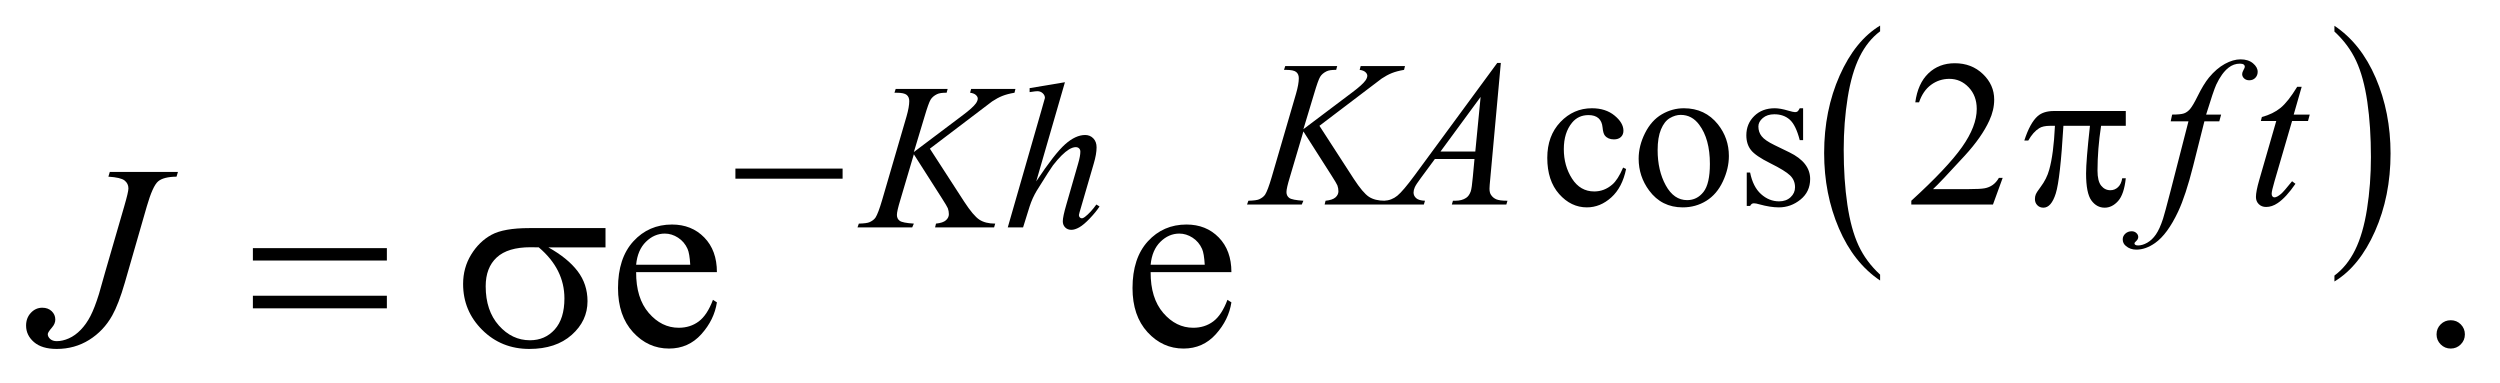 <?xml version="1.0" encoding="UTF-8"?>
<!DOCTYPE svg PUBLIC '-//W3C//DTD SVG 1.0//EN'
          'http://www.w3.org/TR/2001/REC-SVG-20010904/DTD/svg10.dtd'>
<svg stroke-dasharray="none" shape-rendering="auto" xmlns="http://www.w3.org/2000/svg" font-family="'Dialog'" text-rendering="auto" width="150" fill-opacity="1" color-interpolation="auto" color-rendering="auto" preserveAspectRatio="xMidYMid meet" font-size="12px" viewBox="0 0 150 23" fill="black" xmlns:xlink="http://www.w3.org/1999/xlink" stroke="black" image-rendering="auto" stroke-miterlimit="10" stroke-linecap="square" stroke-linejoin="miter" font-style="normal" stroke-width="1" height="23" stroke-dashoffset="0" font-weight="normal" stroke-opacity="1"
><!--Generated by the Batik Graphics2D SVG Generator--><defs id="genericDefs"
  /><g
  ><defs id="defs1"
    ><clipPath clipPathUnits="userSpaceOnUse" id="clipPath1"
      ><path d="M0.968 1.79 L96.139 1.79 L96.139 16.176 L0.968 16.176 L0.968 1.79 Z"
      /></clipPath
      ><clipPath clipPathUnits="userSpaceOnUse" id="clipPath2"
      ><path d="M31.011 57.192 L31.011 516.793 L3081.395 516.793 L3081.395 57.192 Z"
      /></clipPath
    ></defs
    ><g transform="scale(1.576,1.576) translate(-0.968,-1.79) matrix(0.031,0,0,0.031,0,0)"
    ><path d="M2340.188 395.016 L2340.188 402.25 Q2307.688 380.406 2289.57 338.164 Q2271.453 295.922 2271.453 245.688 Q2271.453 193.453 2290.508 150.539 Q2309.562 107.625 2340.188 89.141 L2340.188 96.203 Q2324.875 107.625 2315.039 127.445 Q2305.203 147.266 2300.344 177.75 Q2295.484 208.234 2295.484 241.328 Q2295.484 278.781 2299.969 309.016 Q2304.453 339.25 2313.664 359.156 Q2322.875 379.062 2340.188 395.016 Z" stroke="none" clip-path="url(#clipPath2)"
    /></g
    ><g transform="matrix(0.049,0,0,0.049,-1.525,-2.821)"
    ><path d="M2889.609 96.203 L2889.609 89.141 Q2922.094 110.812 2940.211 153.055 Q2958.328 195.297 2958.328 245.531 Q2958.328 297.766 2939.281 340.766 Q2920.234 383.766 2889.609 402.25 L2889.609 395.016 Q2905.047 383.594 2914.883 363.773 Q2924.719 343.953 2929.508 313.555 Q2934.297 283.156 2934.297 249.891 Q2934.297 212.609 2929.883 182.289 Q2925.469 151.969 2916.188 132.062 Q2906.906 112.156 2889.609 96.203 Z" stroke="none" clip-path="url(#clipPath2)"
    /></g
    ><g transform="matrix(0.049,0,0,0.049,-1.525,-2.821)"
    ><path d="M2022.25 264.5 Q2017.625 287.125 2004.125 299.312 Q1990.625 311.5 1974.25 311.5 Q1954.75 311.5 1940.25 295.125 Q1925.75 278.75 1925.75 250.875 Q1925.75 223.875 1941.812 207 Q1957.875 190.125 1980.375 190.125 Q1997.25 190.125 2008.125 199.062 Q2019 208 2019 217.625 Q2019 222.375 2015.938 225.312 Q2012.875 228.25 2007.375 228.25 Q2000 228.25 1996.25 223.5 Q1994.125 220.875 1993.438 213.5 Q1992.75 206.125 1988.375 202.25 Q1984 198.5 1976.25 198.5 Q1963.75 198.5 1956.125 207.75 Q1946 220 1946 240.125 Q1946 260.625 1956.062 276.312 Q1966.125 292 1983.25 292 Q1995.5 292 2005.25 283.625 Q2012.125 277.875 2018.625 262.75 L2022.25 264.5 ZM2093 190.125 Q2119 190.125 2134.75 209.875 Q2148.125 226.75 2148.125 248.625 Q2148.125 264 2140.75 279.75 Q2133.375 295.5 2120.438 303.5 Q2107.5 311.5 2091.625 311.5 Q2065.75 311.5 2050.5 290.875 Q2037.625 273.5 2037.625 251.875 Q2037.625 236.125 2045.438 220.562 Q2053.25 205 2066 197.562 Q2078.75 190.125 2093 190.125 ZM2089.125 198.25 Q2082.5 198.25 2075.812 202.188 Q2069.125 206.125 2065 216 Q2060.875 225.875 2060.875 241.375 Q2060.875 266.375 2070.812 284.5 Q2080.75 302.625 2097 302.625 Q2109.125 302.625 2117 292.625 Q2124.875 282.625 2124.875 258.25 Q2124.875 227.75 2111.75 210.25 Q2102.875 198.25 2089.125 198.25 ZM2239 190.125 L2239 229.125 L2234.875 229.125 Q2230.125 210.75 2222.688 204.125 Q2215.25 197.5 2203.75 197.5 Q2195 197.5 2189.625 202.125 Q2184.25 206.75 2184.25 212.375 Q2184.25 219.375 2188.25 224.375 Q2192.125 229.5 2204 235.25 L2222.25 244.125 Q2247.625 256.5 2247.625 276.75 Q2247.625 292.375 2235.812 301.938 Q2224 311.5 2209.375 311.5 Q2198.875 311.5 2185.375 307.75 Q2181.25 306.5 2178.625 306.5 Q2175.75 306.5 2174.125 309.75 L2170 309.75 L2170 268.875 L2174.125 268.875 Q2177.625 286.375 2187.5 295.25 Q2197.375 304.125 2209.625 304.125 Q2218.25 304.125 2223.688 299.062 Q2229.125 294 2229.125 286.875 Q2229.125 278.25 2223.062 272.375 Q2217 266.5 2198.875 257.5 Q2180.75 248.5 2175.125 241.25 Q2169.5 234.125 2169.5 223.25 Q2169.5 209.125 2179.188 199.625 Q2188.875 190.125 2204.25 190.125 Q2211 190.125 2220.625 193 Q2227 194.875 2229.125 194.875 Q2231.125 194.875 2232.25 194 Q2233.375 193.125 2234.875 190.125 L2239 190.125 ZM2483.375 275.375 L2471.5 308 L2371.5 308 L2371.5 303.375 Q2415.625 263.125 2433.625 237.625 Q2451.625 212.125 2451.625 191 Q2451.625 174.875 2441.75 164.5 Q2431.875 154.125 2418.125 154.125 Q2405.625 154.125 2395.688 161.438 Q2385.75 168.75 2381 182.875 L2376.375 182.875 Q2379.5 159.75 2392.438 147.375 Q2405.375 135 2424.75 135 Q2445.375 135 2459.188 148.25 Q2473 161.5 2473 179.5 Q2473 192.375 2467 205.25 Q2457.75 225.5 2437 248.125 Q2405.875 282.125 2398.125 289.125 L2442.375 289.125 Q2455.875 289.125 2461.312 288.125 Q2466.75 287.125 2471.125 284.062 Q2475.5 281 2478.75 275.375 L2483.375 275.375 Z" stroke="none" clip-path="url(#clipPath2)"
    /></g
    ><g transform="matrix(0.049,0,0,0.049,-1.525,-2.821)"
    ><path d="M810.062 390.781 Q809.906 422.656 825.531 440.781 Q841.156 458.906 862.25 458.906 Q876.312 458.906 886.703 451.172 Q897.094 443.438 904.125 424.688 L908.969 427.812 Q905.688 449.219 889.906 466.797 Q874.125 484.375 850.375 484.375 Q824.594 484.375 806.234 464.297 Q787.875 444.219 787.875 410.312 Q787.875 373.594 806.703 353.047 Q825.531 332.5 853.969 332.5 Q878.031 332.5 893.5 348.359 Q908.969 364.219 908.969 390.781 L810.062 390.781 ZM810.062 381.719 L876.312 381.719 Q875.531 367.969 873.031 362.344 Q869.125 353.594 861.391 348.594 Q853.656 343.594 845.219 343.594 Q832.25 343.594 822.016 353.672 Q811.781 363.75 810.062 381.719 ZM1440.062 390.781 Q1439.906 422.656 1455.531 440.781 Q1471.156 458.906 1492.25 458.906 Q1506.312 458.906 1516.703 451.172 Q1527.094 443.438 1534.125 424.688 L1538.969 427.812 Q1535.688 449.219 1519.906 466.797 Q1504.125 484.375 1480.375 484.375 Q1454.594 484.375 1436.234 464.297 Q1417.875 444.219 1417.875 410.312 Q1417.875 373.594 1436.703 353.047 Q1455.531 332.5 1483.969 332.5 Q1508.031 332.5 1523.5 348.359 Q1538.969 364.219 1538.969 390.781 L1440.062 390.781 ZM1440.062 381.719 L1506.312 381.719 Q1505.531 367.969 1503.031 362.344 Q1499.125 353.594 1491.391 348.594 Q1483.656 343.594 1475.219 343.594 Q1462.25 343.594 1452.016 353.672 Q1441.781 363.75 1440.062 381.719 ZM3032 449.688 Q3039.344 449.688 3044.344 454.766 Q3049.344 459.844 3049.344 467.031 Q3049.344 474.219 3044.266 479.297 Q3039.188 484.375 3032 484.375 Q3024.812 484.375 3019.734 479.297 Q3014.656 474.219 3014.656 467.031 Q3014.656 459.688 3019.734 454.688 Q3024.812 449.688 3032 449.688 Z" stroke="none" clip-path="url(#clipPath2)"
    /></g
    ><g transform="matrix(0.049,0,0,0.049,-1.525,-2.821)"
    ><path d="M1646.75 211.625 L1688.75 276.5 Q1700 293.75 1707.375 298.562 Q1714.75 303.375 1726.75 303.375 L1725.375 308 L1653.125 308 L1654.25 303.375 Q1662.875 302.5 1666.438 299.25 Q1670 296 1670 291.875 Q1670 288.125 1668.75 284.625 Q1667.75 282.125 1661.5 272.375 L1627.125 218.5 L1610.5 274.625 Q1606.375 288.125 1606.375 292.75 Q1606.375 297.5 1609.875 300 Q1613.375 302.5 1627.125 303.375 L1625.125 308 L1558.125 308 L1559.75 303.375 Q1569.5 303.125 1572.875 301.625 Q1577.875 299.375 1580.25 295.875 Q1583.5 290.75 1588.25 274.625 L1618.125 172.25 Q1621.5 160.5 1621.5 153.375 Q1621.5 148.375 1618.312 145.75 Q1615.125 143.125 1605.875 143.125 L1603.375 143.125 L1604.875 138.5 L1668.5 138.5 L1667.25 143.125 Q1659.375 143 1655.5 144.875 Q1650.125 147.5 1647.625 151.625 Q1645.125 155.75 1640.25 172.25 L1627.125 215.75 L1687.375 170.375 Q1699.375 161.375 1703.125 156.125 Q1705.375 152.875 1705.375 150.25 Q1705.375 148 1703.062 145.875 Q1700.75 143.75 1696 143.125 L1697.25 138.5 L1751.5 138.5 L1750.375 143.125 Q1741.5 144.625 1735.438 147.062 Q1729.375 149.5 1723 153.75 Q1721.125 155 1698.625 172.25 L1646.75 211.625 ZM1868.875 134.625 L1856 275.625 Q1855 285.5 1855 288.625 Q1855 293.625 1856.875 296.25 Q1859.25 299.875 1863.312 301.625 Q1867.375 303.375 1877 303.375 L1875.625 308 L1808.875 308 L1810.25 303.375 L1813.125 303.375 Q1821.25 303.375 1826.375 299.875 Q1830 297.5 1832 292 Q1833.375 288.125 1834.625 273.75 L1836.625 252.25 L1788.125 252.25 L1770.875 275.625 Q1765 283.5 1763.5 286.938 Q1762 290.375 1762 293.375 Q1762 297.375 1765.25 300.25 Q1768.5 303.125 1776 303.375 L1774.625 308 L1724.5 308 L1725.875 303.375 Q1735.125 303 1742.188 297.188 Q1749.25 291.375 1763.25 272.375 L1864.5 134.625 L1868.875 134.625 ZM1844.125 176.25 L1795 243.125 L1837.625 243.125 L1844.125 176.25 ZM2750.875 197.875 L2748.625 206.125 L2730.375 206.125 L2716.625 260.75 Q2707.5 296.875 2698.25 316.625 Q2685.125 344.5 2670 355.125 Q2658.5 363.25 2647 363.25 Q2639.5 363.25 2634.25 358.75 Q2630.375 355.625 2630.375 350.625 Q2630.375 346.625 2633.562 343.688 Q2636.75 340.75 2641.375 340.75 Q2644.75 340.75 2647.062 342.875 Q2649.375 345 2649.375 347.75 Q2649.375 350.5 2646.75 352.875 Q2644.75 354.625 2644.75 355.5 Q2644.75 356.625 2645.625 357.25 Q2646.75 358.125 2649.125 358.125 Q2654.5 358.125 2660.438 354.75 Q2666.375 351.375 2671 344.688 Q2675.625 338 2679.75 325.375 Q2681.5 320.125 2689.125 290.75 L2710.875 206.125 L2689.125 206.125 L2690.875 197.875 Q2701.25 197.875 2705.375 196.438 Q2709.5 195 2712.938 190.938 Q2716.375 186.875 2721.875 175.75 Q2729.25 160.75 2736 152.5 Q2745.25 141.375 2755.438 135.812 Q2765.625 130.25 2774.625 130.25 Q2784.125 130.25 2789.875 135.062 Q2795.625 139.875 2795.625 145.5 Q2795.625 149.875 2792.75 152.875 Q2789.875 155.875 2785.375 155.875 Q2781.5 155.875 2779.062 153.625 Q2776.625 151.375 2776.625 148.25 Q2776.625 146.25 2778.25 143.312 Q2779.875 140.375 2779.875 139.375 Q2779.875 137.625 2778.75 136.75 Q2777.125 135.5 2774 135.5 Q2766.125 135.5 2759.875 140.5 Q2751.5 147.125 2744.875 161.25 Q2741.5 168.625 2732.5 197.875 L2750.875 197.875 ZM2849.5 163.875 L2839.75 197.875 L2859.375 197.875 L2857.25 205.75 L2837.75 205.75 L2816.25 279.5 Q2812.75 291.375 2812.75 294.875 Q2812.75 297 2813.75 298.125 Q2814.75 299.25 2816.125 299.25 Q2819.25 299.25 2824.375 294.875 Q2827.375 292.375 2837.75 279.5 L2841.875 282.625 Q2830.375 299.375 2820.125 306.25 Q2813.125 311 2806 311 Q2800.5 311 2797 307.562 Q2793.5 304.125 2793.5 298.75 Q2793.5 292 2797.5 278.125 L2818.375 205.75 L2799.5 205.75 L2800.75 200.875 Q2814.5 197.125 2823.625 189.688 Q2832.75 182.25 2844 163.875 L2849.5 163.875 Z" stroke="none" clip-path="url(#clipPath2)"
    /></g
    ><g transform="matrix(0.049,0,0,0.049,-1.525,-2.821)"
    ><path d="M1169.75 239.625 L1211.75 304.5 Q1223 321.75 1230.375 326.562 Q1237.75 331.375 1249.75 331.375 L1248.375 336 L1176.125 336 L1177.25 331.375 Q1185.875 330.5 1189.438 327.25 Q1193 324 1193 319.875 Q1193 316.125 1191.75 312.625 Q1190.75 310.125 1184.5 300.375 L1150.125 246.5 L1133.5 302.625 Q1129.375 316.125 1129.375 320.75 Q1129.375 325.5 1132.875 328 Q1136.375 330.5 1150.125 331.375 L1148.125 336 L1081.125 336 L1082.75 331.375 Q1092.5 331.125 1095.875 329.625 Q1100.875 327.375 1103.25 323.875 Q1106.5 318.75 1111.25 302.625 L1141.125 200.25 Q1144.5 188.5 1144.5 181.375 Q1144.5 176.375 1141.312 173.75 Q1138.125 171.125 1128.875 171.125 L1126.375 171.125 L1127.875 166.5 L1191.5 166.5 L1190.25 171.125 Q1182.375 171 1178.5 172.875 Q1173.125 175.5 1170.625 179.625 Q1168.125 183.75 1163.25 200.25 L1150.125 243.75 L1210.375 198.375 Q1222.375 189.375 1226.125 184.125 Q1228.375 180.875 1228.375 178.25 Q1228.375 176 1226.062 173.875 Q1223.75 171.75 1219 171.125 L1220.25 166.5 L1274.5 166.5 L1273.375 171.125 Q1264.5 172.625 1258.438 175.062 Q1252.375 177.5 1246 181.75 Q1244.125 183 1221.625 200.25 L1169.75 239.625 ZM1335.125 158.25 L1300 279.625 Q1322.75 245.375 1335.5 234.125 Q1348.25 222.875 1359.875 222.875 Q1365.875 222.875 1369.875 227 Q1373.875 231.125 1373.875 238 Q1373.875 246.25 1370.375 258 L1355.125 310.375 Q1352.25 319.875 1352.25 320.875 Q1352.25 322.625 1353.312 323.75 Q1354.375 324.875 1355.75 324.875 Q1357.375 324.875 1359.5 323.25 Q1366.625 317.75 1373.625 308 L1377.5 310.375 Q1373.25 317 1365.688 324.938 Q1358.125 332.875 1352.688 335.938 Q1347.25 339 1343 339 Q1338.375 339 1335.438 336.062 Q1332.5 333.125 1332.5 328.5 Q1332.5 323 1336.875 308 L1351.25 258 Q1354 248.625 1354 243.25 Q1354 240.75 1352.438 239.25 Q1350.875 237.75 1348.375 237.75 Q1344.75 237.75 1340.125 240.5 Q1331.625 245.75 1320.5 260 Q1317.5 263.875 1300.5 291.25 Q1295.25 300 1291.875 310.375 L1283.875 336 L1265.125 336 L1306.25 193 L1310.625 177.5 Q1310.625 174.25 1307.938 171.75 Q1305.25 169.25 1301.375 169.25 Q1299.125 169.25 1294.5 170 L1291.875 170.375 L1291.875 165.5 L1335.125 158.25 Z" stroke="none" clip-path="url(#clipPath2)"
    /></g
    ><g transform="matrix(0.049,0,0,0.049,-1.525,-2.821)"
    ><path d="M165.562 268.125 L249 268.125 L247.281 273.906 Q231.188 274.062 224.625 279.766 Q218.062 285.469 210.875 310.312 L184 403.594 Q176.344 430 168.531 443.906 Q158.062 462.656 140.328 473.75 Q122.594 484.844 100.562 484.844 Q82.438 484.844 72.75 476.484 Q63.062 468.125 63.062 456.25 Q63.062 446.875 68.922 440.625 Q74.781 434.375 82.906 434.375 Q89.938 434.375 94.391 438.594 Q98.844 442.812 98.844 448.906 Q98.844 453.906 94.781 458.594 Q89.625 464.531 89.625 466.719 Q89.625 470 92.594 472.656 Q95.562 475.312 100.562 475.312 Q107.75 475.312 115.484 471.875 Q123.219 468.438 130.016 461.406 Q136.812 454.375 141.891 444.531 Q146.969 434.688 152.281 417.656 L159.938 390.625 L183.219 310.312 Q188.375 292.656 188.375 288.281 Q188.375 282.344 183.688 278.594 Q179 274.844 163.844 273.906 L165.562 268.125 Z" stroke="none" clip-path="url(#clipPath2)"
    /></g
    ><g transform="matrix(0.049,0,0,0.049,-1.525,-2.821)"
    ><path d="M2634.125 193.5 L2634.125 211.625 L2603.875 211.625 Q2599.5 240.25 2599.5 266.5 Q2599.5 279.375 2604 284.938 Q2608.5 290.5 2615.25 290.5 Q2620.625 290.5 2624.625 286.75 Q2628.625 283 2629.75 275.875 L2634.125 275.875 Q2632 295.625 2624.688 303.75 Q2617.375 311.875 2608.25 311.875 Q2598.5 311.875 2592 303 Q2585.5 294.125 2585.5 269.875 Q2585.5 254.625 2590.25 211.625 L2557.75 211.625 Q2553.875 277.125 2548.375 294.5 Q2542.875 311.875 2533.25 311.875 Q2528.75 311.875 2525.812 308.875 Q2522.875 305.875 2522.875 301.375 Q2522.875 298.125 2523.875 295.75 Q2525.25 292.5 2529.75 286.625 Q2537.375 276.5 2540.375 265.375 Q2545.75 246.375 2547.375 211.625 L2541.625 211.625 Q2532.5 211.625 2528 214.625 Q2520.75 219.125 2514.75 229.625 L2509.875 229.625 Q2516.875 208 2526.25 199.75 Q2533.375 193.5 2546.25 193.5 L2634.125 193.5 Z" stroke="none" clip-path="url(#clipPath2)"
    /></g
    ><g transform="matrix(0.049,0,0,0.049,-1.525,-2.821)"
    ><path d="M931.625 264 L1062.875 264 L1062.875 276.375 L931.625 276.375 L931.625 264 Z" stroke="none" clip-path="url(#clipPath2)"
    /></g
    ><g transform="matrix(0.049,0,0,0.049,-1.525,-2.821)"
    ><path d="M340.781 361.406 L504.844 361.406 L504.844 376.562 L340.781 376.562 L340.781 361.406 ZM340.781 419.688 L504.844 419.688 L504.844 435.156 L340.781 435.156 L340.781 419.688 ZM772.562 360.469 L702.562 360.469 Q726.156 373.594 738.344 389.531 Q750.531 405.469 750.531 426.406 Q750.531 450.469 731.156 467.656 Q711.781 484.844 679.281 484.844 Q645.062 484.844 621.625 461.562 Q598.188 438.281 598.188 405.312 Q598.188 385.469 608.031 369.375 Q617.875 353.281 632.953 345.078 Q648.031 336.875 679.125 336.875 L772.562 336.875 L772.562 360.469 ZM690.844 360.469 Q684.281 360.312 680.844 360.312 Q652.875 360.312 639.359 372.812 Q625.844 385.312 625.844 408.125 Q625.844 437.969 641.938 456.094 Q658.031 474.219 680.062 474.219 Q698.5 474.219 710.375 461.016 Q722.25 447.812 722.25 422.969 Q722.25 387.031 690.844 360.469 Z" stroke="none" clip-path="url(#clipPath2)"
    /></g
  ></g
></svg
>
